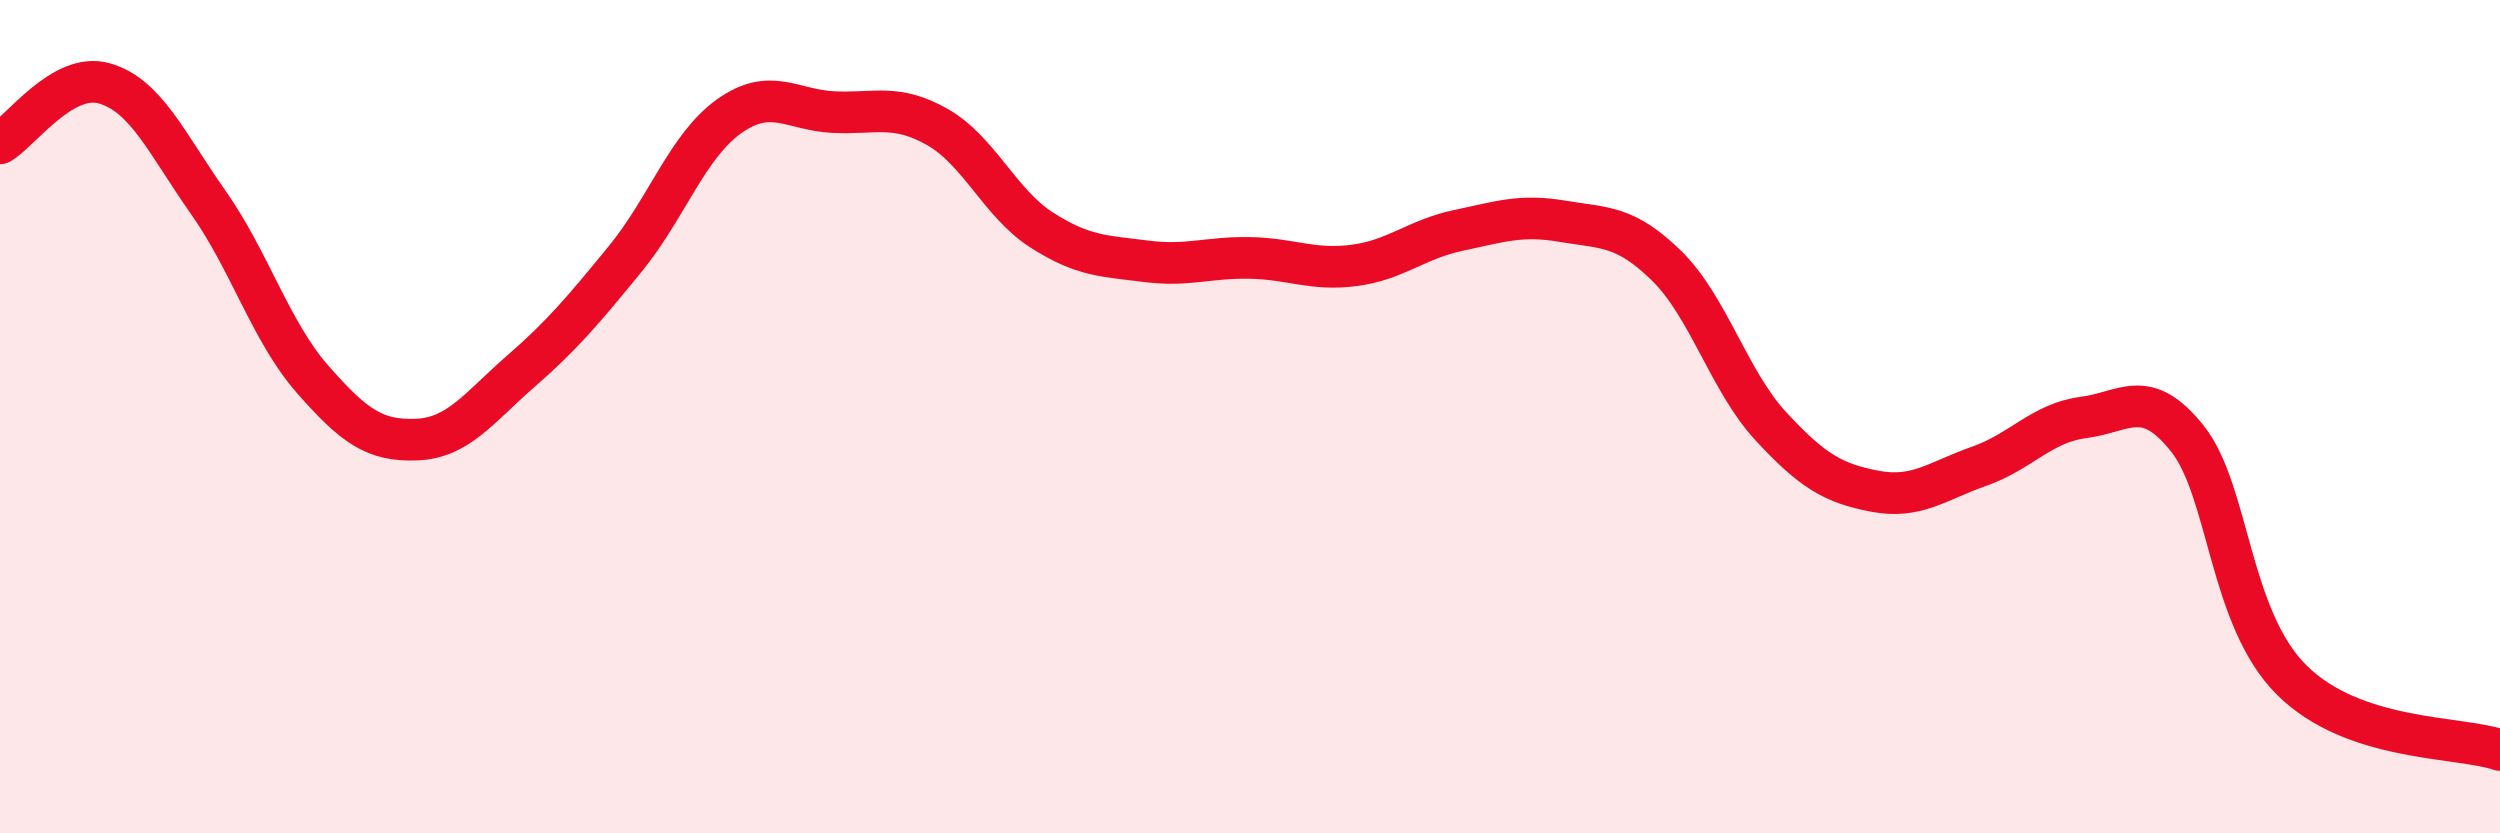 
    <svg width="60" height="20" viewBox="0 0 60 20" xmlns="http://www.w3.org/2000/svg">
      <path
        d="M 0,3.44 C 0.5,3.15 1.5,1.72 2.5,2 C 3.5,2.28 4,3.44 5,4.86 C 6,6.28 6.5,7.96 7.5,9.1 C 8.5,10.24 9,10.59 10,10.55 C 11,10.51 11.5,9.78 12.5,8.91 C 13.5,8.04 14,7.44 15,6.22 C 16,5 16.5,3.5 17.5,2.79 C 18.5,2.08 19,2.64 20,2.69 C 21,2.74 21.5,2.48 22.5,3.05 C 23.5,3.62 24,4.88 25,5.52 C 26,6.16 26.5,6.14 27.5,6.27 C 28.5,6.4 29,6.17 30,6.19 C 31,6.21 31.5,6.5 32.5,6.37 C 33.5,6.24 34,5.74 35,5.53 C 36,5.32 36.5,5.14 37.5,5.31 C 38.5,5.48 39,5.4 40,6.38 C 41,7.36 41.5,9.15 42.5,10.23 C 43.5,11.31 44,11.6 45,11.79 C 46,11.98 46.5,11.54 47.5,11.19 C 48.5,10.84 49,10.15 50,10.02 C 51,9.89 51.5,9.27 52.5,10.53 C 53.5,11.79 53.5,14.83 55,16.32 C 56.5,17.81 59,17.66 60,18L60 20L0 20Z"
        fill="#EB0A25"
        opacity="0.1"
        stroke-linecap="round"
        stroke-linejoin="round"
      />
      <path
        d="M 0,3.44 C 0.5,3.15 1.5,1.72 2.5,2 C 3.5,2.28 4,3.44 5,4.86 C 6,6.28 6.5,7.96 7.5,9.1 C 8.5,10.24 9,10.59 10,10.55 C 11,10.51 11.5,9.78 12.5,8.91 C 13.5,8.04 14,7.44 15,6.22 C 16,5 16.5,3.5 17.5,2.79 C 18.5,2.08 19,2.64 20,2.69 C 21,2.74 21.5,2.48 22.5,3.05 C 23.5,3.62 24,4.88 25,5.52 C 26,6.16 26.5,6.14 27.5,6.27 C 28.5,6.4 29,6.17 30,6.19 C 31,6.21 31.5,6.5 32.5,6.37 C 33.5,6.24 34,5.74 35,5.53 C 36,5.32 36.5,5.14 37.5,5.31 C 38.5,5.48 39,5.4 40,6.38 C 41,7.36 41.5,9.15 42.5,10.23 C 43.5,11.31 44,11.6 45,11.79 C 46,11.98 46.5,11.54 47.5,11.19 C 48.5,10.84 49,10.15 50,10.02 C 51,9.89 51.5,9.27 52.5,10.53 C 53.5,11.79 53.5,14.83 55,16.32 C 56.5,17.81 59,17.66 60,18"
        stroke="#EB0A25"
        stroke-width="1"
        fill="none"
        stroke-linecap="round"
        stroke-linejoin="round"
      />
    </svg>
  